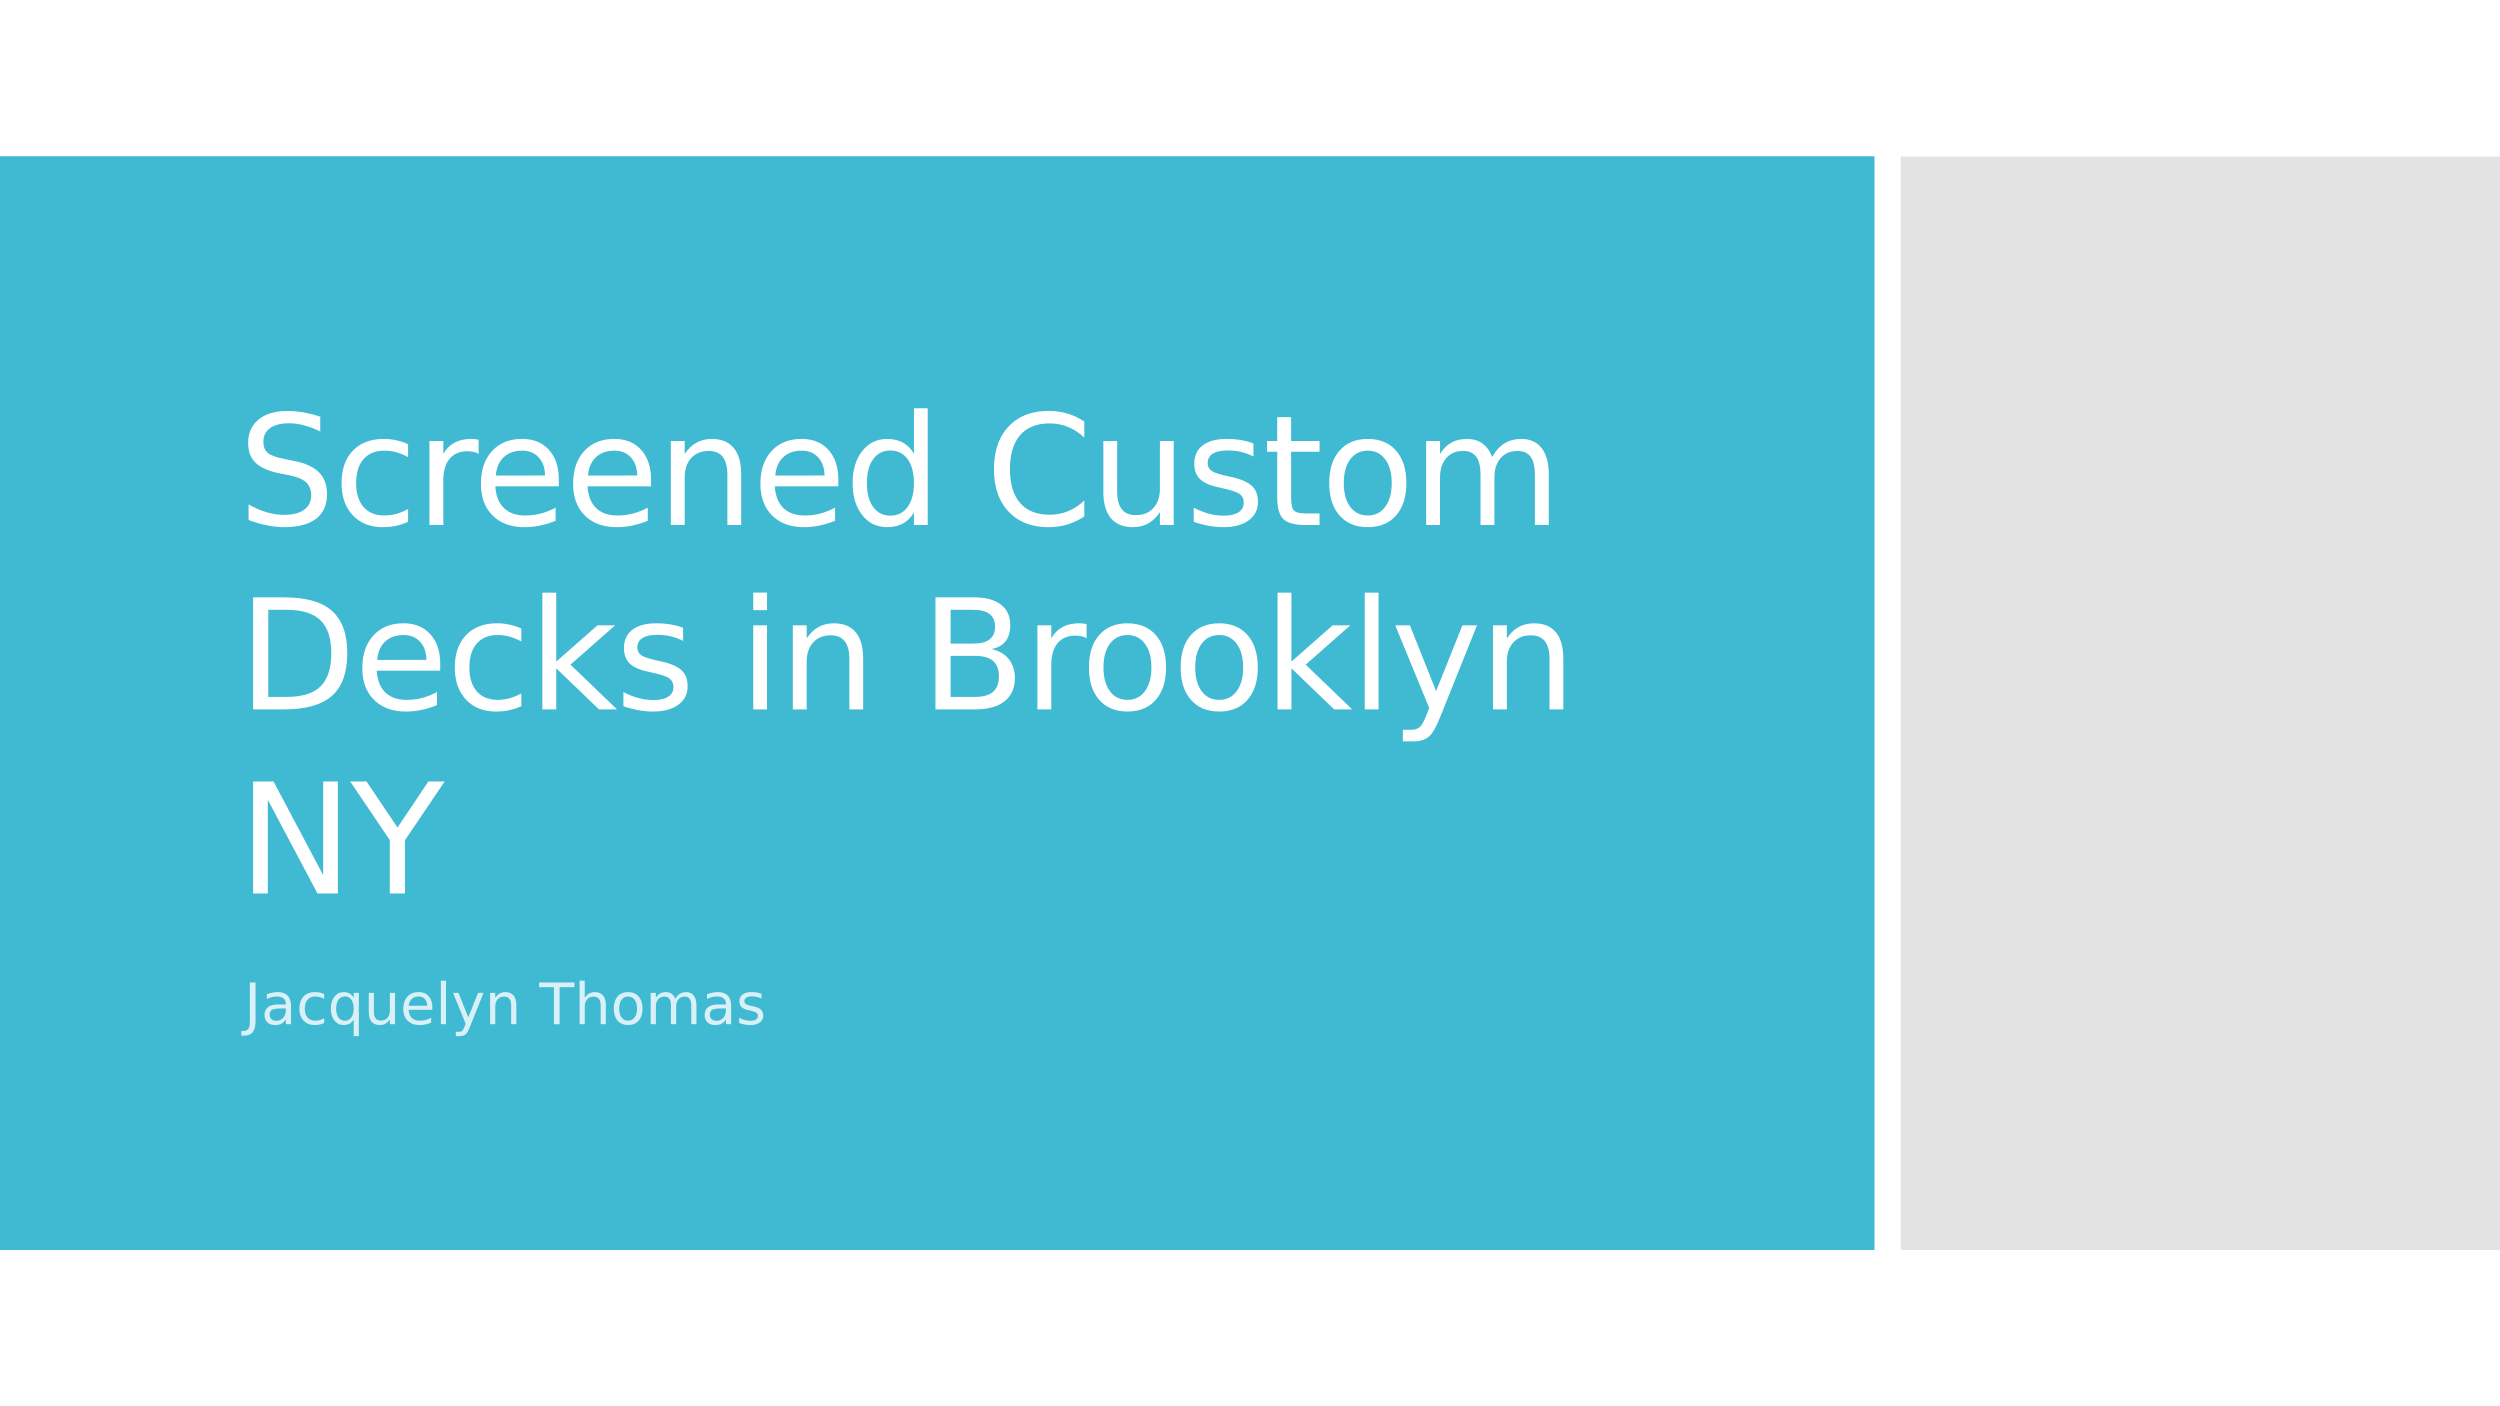 <svg xmlns="http://www.w3.org/2000/svg" xmlns:xlink="http://www.w3.org/1999/xlink" width="1280" height="720" viewBox="0 0 960 540"><defs><symbol overflow="visible" id="glyph0-0"><path d="M2.938 10.422v-52.016h29.5v52.016zm3.312-3.28h22.906v-45.423H6.25zm0 0"/></symbol><symbol overflow="visible" id="glyph0-1"><path d="M31.578-41.594v5.672c-2.21-1.062-4.293-1.848-6.25-2.36-1.96-.52-3.855-.78-5.687-.78-3.167 0-5.61.617-7.328 1.843-1.718 1.232-2.578 2.978-2.578 5.236 0 1.906.57 3.343 1.72 4.312 1.144.97 3.312 1.75 6.5 2.344l3.515.72c4.33.835 7.53 2.292 9.593 4.374 2.07 2.086 3.11 4.87 3.11 8.36 0 4.167-1.403 7.327-4.204 9.483C27.175-.243 23.08.827 17.687.827c-2.032 0-4.2-.23-6.5-.687C8.895-.315 6.52-1 4.061-1.905V-7.89c2.364 1.324 4.676 2.324 6.938 3 2.27.667 4.5 1 6.688 1 3.32 0 5.882-.65 7.687-1.954 1.813-1.312 2.72-3.176 2.72-5.593 0-2.114-.654-3.766-1.954-4.954-1.292-1.188-3.417-2.083-6.374-2.688l-3.547-.688c-4.345-.863-7.486-2.218-9.423-4.062-1.938-1.844-2.906-4.406-2.906-7.688 0-3.8 1.337-6.797 4.016-8.984 2.676-2.195 6.367-3.297 11.078-3.297 2.02 0 4.078.188 6.172.563 2.094.367 4.235.914 6.422 1.64zm0 0"/></symbol><symbol overflow="visible" id="glyph0-2"><path d="M28.78-31.03v4.952c-1.5-.82-3.007-1.438-4.514-1.844a17.09 17.09 0 0 0-4.563-.625c-3.437 0-6.11 1.09-8.015 3.266-1.9 2.178-2.844 5.233-2.844 9.17 0 3.938.945 7 2.844 9.188 1.906 2.18 4.578 3.266 8.015 3.266 1.54 0 3.063-.203 4.563-.61 1.507-.414 3.015-1.04 4.515-1.875v4.906A21.932 21.932 0 0 1 24.188.312c-1.585.344-3.273.516-5.062.516C14.27.828 10.41-.695 7.547-3.75 4.68-6.8 3.25-10.922 3.25-16.11c0-5.257 1.44-9.394 4.328-12.406 2.895-3.02 6.86-4.53 11.89-4.53 1.634 0 3.227.17 4.782.515 1.563.335 3.07.835 4.53 1.5zm0 0"/></symbol><symbol overflow="visible" id="glyph0-3"><path d="M24.25-27.313a6.84 6.84 0 0 0-1.938-.75c-.7-.164-1.468-.25-2.312-.25-3 0-5.305.977-6.906 2.922-1.606 1.95-2.406 4.745-2.406 8.39V0h-5.33v-32.266h5.33v5.016c1.113-1.957 2.562-3.41 4.343-4.36 1.79-.956 3.962-1.437 6.517-1.437.363 0 .765.027 1.203.078.445.044.94.118 1.484.22zm0 0"/></symbol><symbol overflow="visible" id="glyph0-4"><path d="M33.156-17.453v2.594H8.78c.228 3.65 1.33 6.43 3.298 8.344 1.97 1.907 4.71 2.86 8.235 2.86 2.03 0 4-.25 5.906-.75 1.913-.5 3.815-1.25 5.702-2.25v5.015a31.406 31.406 0 0 1-5.86 1.827c-1.992.426-4.01.64-6.062.64-5.156 0-9.242-1.49-12.25-4.483-3-3-4.5-7.05-4.5-12.156 0-5.282 1.426-9.473 4.28-12.58 2.853-3.1 6.704-4.655 11.548-4.655 4.332 0 7.758 1.402 10.28 4.203 2.533 2.793 3.798 6.59 3.798 11.39zm-5.297-1.563c-.044-2.894-.856-5.207-2.438-6.937-1.586-1.727-3.684-2.594-6.297-2.594-2.96 0-5.328.84-7.11 2.516-1.773 1.667-2.792 4.014-3.062 7.046zm0 0"/></symbol><symbol overflow="visible" id="glyph0-5"><path d="M32.375-19.47V0h-5.297v-19.297c0-3.05-.594-5.336-1.78-6.86-1.19-1.52-2.978-2.28-5.36-2.28-2.868 0-5.125.917-6.782 2.75-1.648 1.824-2.47 4.308-2.47 7.453L10.69 0h-5.33v-32.266h5.33v5.016c1.27-1.938 2.765-3.383 4.484-4.344 1.72-.968 3.695-1.453 5.937-1.453 3.706 0 6.507 1.152 8.406 3.453 1.906 2.293 2.86 5.668 2.86 10.125zm0 0"/></symbol><symbol overflow="visible" id="glyph0-6"><path d="M26.797-27.375v-17.453h5.297V0h-5.297v-4.844c-1.117 1.93-2.527 3.356-4.235 4.282-1.7.925-3.734 1.39-6.11 1.39-3.897 0-7.073-1.55-9.53-4.656-2.45-3.113-3.672-7.207-3.672-12.28 0-5.064 1.223-9.15 3.672-12.267 2.457-3.113 5.633-4.672 9.53-4.672 2.376 0 4.41.47 6.11 1.406 1.708.93 3.118 2.35 4.235 4.265zM8.734-16.11c0 3.907.8 6.97 2.407 9.188 1.602 2.22 3.805 3.328 6.61 3.328 2.8 0 5.008-1.11 6.625-3.328 1.613-2.22 2.422-5.28 2.422-9.187 0-3.894-.81-6.953-2.422-9.17-1.617-2.22-3.824-3.33-6.625-3.33-2.805 0-5.008 1.11-6.61 3.33-1.605 2.218-2.406 5.276-2.406 9.17zm0 0"/></symbol><symbol overflow="visible" id="glyph0-8"><path d="M38-39.703v6.14c-1.96-1.82-4.047-3.18-6.266-4.078-2.218-.907-4.578-1.36-7.078-1.36-4.918 0-8.683 1.508-11.297 4.516-2.606 3-3.907 7.34-3.907 13.015 0 5.67 1.3 10.01 3.906 13.017 2.613 3 6.378 4.5 11.296 4.5 2.5 0 4.86-.445 7.078-1.344 2.22-.906 4.305-2.27 6.266-4.094v6.078a23.71 23.71 0 0 1-6.47 3.11C29.26.483 26.853.827 24.313.827c-6.51 0-11.64-1.988-15.39-5.97-3.742-3.987-5.61-9.428-5.61-16.327 0-6.905 1.868-12.35 5.61-16.343 3.75-3.988 8.88-5.984 15.39-5.984 2.57 0 4.993.344 7.266 1.03A23 23 0 0 1 38-39.702zm0 0"/></symbol><symbol overflow="visible" id="glyph0-9"><path d="M5.016-12.734v-19.532h5.296v19.328c0 3.055.594 5.344 1.782 6.876 1.195 1.523 2.984 2.28 5.36 2.28 2.862 0 5.124-.91 6.78-2.734 1.664-1.82 2.5-4.304 2.5-7.453v-18.296h5.297V0h-5.296v-4.953c-1.293 1.96-2.79 3.414-4.484 4.36-1.7.945-3.672 1.42-5.922 1.42-3.7 0-6.512-1.147-8.437-3.452-1.917-2.3-2.874-5.672-2.874-10.11zm13.328-20.313zm0 0"/></symbol><symbol overflow="visible" id="glyph0-10"><path d="M26.125-31.313v5.016c-1.5-.77-3.06-1.348-4.672-1.734a21.494 21.494 0 0 0-5-.58c-2.637 0-4.61.407-5.922 1.22-1.31.804-1.967 2.01-1.967 3.624 0 1.23.468 2.196 1.406 2.89.936.7 2.827 1.368 5.67 2l1.813.407c3.77.814 6.445 1.954 8.03 3.423 1.583 1.47 2.376 3.516 2.376 6.14 0 3-1.188 5.376-3.563 7.126C21.93-.04 18.672.827 14.517.827c-1.732 0-3.533-.168-5.408-.5C7.24-.004 5.272-.508 3.202-1.188v-5.468c1.957 1.023 3.883 1.79 5.78 2.297a21.73 21.73 0 0 0 5.658.766c2.49 0 4.407-.426 5.75-1.28 1.344-.864 2.016-2.07 2.016-3.626 0-1.438-.484-2.54-1.453-3.313-.97-.77-3.094-1.507-6.375-2.218l-1.844-.44c-3.28-.686-5.656-1.74-7.125-3.17-1.462-1.438-2.188-3.4-2.188-5.89 0-3.04 1.07-5.384 3.22-7.032 2.155-1.657 5.21-2.485 9.17-2.485 1.958 0 3.8.15 5.532.438 1.726.294 3.32.727 4.78 1.297zm0 0"/></symbol><symbol overflow="visible" id="glyph0-11"><path d="M10.797-41.422v9.156H21.72v4.125H10.796v17.515c0 2.625.36 4.313 1.078 5.063.727.75 2.195 1.125 4.406 1.125h5.44V0h-5.44c-4.093 0-6.92-.758-8.483-2.28C6.242-3.814 5.47-6.595 5.47-10.626V-28.14H1.577v-4.126h3.89v-9.156zm0 0"/></symbol><symbol overflow="visible" id="glyph0-12"><path d="M18.063-28.547c-2.844 0-5.094 1.11-6.75 3.328-1.65 2.22-2.47 5.26-2.47 9.11 0 3.868.817 6.907 2.454 9.126 1.644 2.218 3.898 3.328 6.765 3.328 2.82 0 5.055-1.114 6.704-3.344 1.656-2.227 2.484-5.266 2.484-9.11 0-3.82-.828-6.847-2.484-9.078-1.65-2.238-3.883-3.36-6.703-3.36zm0-4.5c4.613 0 8.234 1.5 10.86 4.5 2.632 2.992 3.952 7.137 3.952 12.438 0 5.282-1.32 9.43-3.953 12.438-2.625 3-6.246 4.5-10.86 4.5-4.625 0-8.25-1.5-10.875-4.5C4.563-6.68 3.25-10.828 3.25-16.11c0-5.3 1.313-9.445 3.938-12.437 2.625-3 6.25-4.5 10.875-4.5zm0 0"/></symbol><symbol overflow="visible" id="glyph0-13"><path d="M30.688-26.078c1.32-2.375 2.906-4.13 4.75-5.266 1.843-1.133 4.015-1.703 6.515-1.703 3.352 0 5.942 1.18 7.766 3.53 1.82 2.357 2.733 5.704 2.733 10.048V0h-5.328v-19.297c0-3.094-.547-5.39-1.64-6.89-1.094-1.5-2.766-2.25-5.016-2.25-2.743 0-4.907.917-6.5 2.75-1.595 1.824-2.392 4.308-2.392 7.453V0H26.25v-19.297c0-3.113-.555-5.414-1.656-6.906-1.094-1.488-2.782-2.235-5.063-2.235-2.71 0-4.858.918-6.452 2.75-1.594 1.836-2.39 4.32-2.39 7.454V0h-5.33v-32.266h5.33v5.016c1.207-1.977 2.656-3.438 4.343-4.375 1.697-.945 3.708-1.422 6.033-1.422 2.343 0 4.332.602 5.968 1.797 1.646 1.188 2.865 2.914 3.657 5.172zm0 0"/></symbol><symbol overflow="visible" id="glyph0-14"><path d="M11.61-38.234V-4.78h7.03c5.938 0 10.282-1.345 13.032-4.032 2.758-2.688 4.14-6.93 4.14-12.735 0-5.758-1.382-9.976-4.14-12.656-2.75-2.688-7.094-4.03-13.03-4.03zm-5.813-4.782H17.75c8.332 0 14.445 1.735 18.344 5.203 3.906 3.47 5.86 8.89 5.86 16.266 0 7.418-1.966 12.867-5.892 16.344C32.145-1.733 26.04 0 17.75 0H5.797zm0 0"/></symbol><symbol overflow="visible" id="glyph0-15"><path d="M5.36-44.828h5.327v26.484L26.5-32.266h6.78L16.157-17.172 34 0h-6.922l-16.39-15.766V0h-5.33zm0 0"/></symbol><symbol overflow="visible" id="glyph0-16"><path d="M5.563-32.266h5.296V0H5.562zm0-12.562h5.296v6.72H5.562zm0 0"/></symbol><symbol overflow="visible" id="glyph0-17"><path d="M11.61-20.547V-4.78h9.328c3.132 0 5.453-.646 6.953-1.94 1.508-1.3 2.266-3.284 2.266-5.952 0-2.687-.758-4.672-2.265-5.953-1.5-1.28-3.82-1.922-6.953-1.922zm0-17.687v12.968h8.61c2.843 0 4.96-.53 6.358-1.593 1.395-1.07 2.094-2.703 2.094-4.89 0-2.164-.7-3.785-2.094-4.86-1.398-1.08-3.515-1.624-6.36-1.624zm-5.813-4.782h14.86c4.437 0 7.85.922 10.25 2.766 2.405 1.844 3.61 4.47 3.61 7.875 0 2.625-.62 4.72-1.845 6.28-1.23 1.556-3.04 2.525-5.422 2.907 2.863.618 5.086 1.9 6.672 3.844 1.582 1.95 2.375 4.383 2.375 7.297 0 3.844-1.31 6.813-3.922 8.906C29.77-1.048 26.055 0 21.235 0H5.796zm0 0"/></symbol><symbol overflow="visible" id="glyph0-18"><path d="M5.563-44.828h5.296V0H5.562zm0 0"/></symbol><symbol overflow="visible" id="glyph0-19"><path d="M18.984 3c-1.5 3.844-2.964 6.348-4.39 7.516-1.418 1.164-3.313 1.75-5.688 1.75H4.672V7.844h3.11c1.456 0 2.585-.352 3.39-1.047.812-.688 1.707-2.32 2.687-4.89l.953-2.423L1.75-32.266h5.625L17.453-7.03l10.094-25.236h5.61zm0 0"/></symbol><symbol overflow="visible" id="glyph0-20"><path d="M5.797-43.016h7.828L32.703-7.03v-35.986h5.64V0h-7.827L11.438-35.984V0h-5.64zm0 0"/></symbol><symbol overflow="visible" id="glyph0-21"><path d="M-.11-43.016h6.25l11.922 17.688 11.844-17.688h6.25L20.938-20.484V0h-5.844v-20.484zm0 0"/></symbol><symbol overflow="visible" id="glyph1-0"><path d="M1.094 3.89v-19.406h11V3.89zm1.234-1.218h8.547V-14.28H2.328zm0 0"/></symbol><symbol overflow="visible" id="glyph1-1"><path d="M2.156-16.03h2.172v14.905c0 1.938-.37 3.344-1.11 4.22-.73.874-1.905 1.31-3.53 1.31h-.83V2.58h.673c.97 0 1.646-.273 2.032-.812.395-.532.594-1.496.594-2.89zm0 0"/></symbol><symbol overflow="visible" id="glyph1-2"><path d="M7.547-6.047c-1.606 0-2.715.184-3.328.547-.618.367-.923.992-.923 1.875 0 .7.226 1.258.687 1.672.47.406 1.098.61 1.89.61 1.095 0 1.97-.384 2.626-1.157.664-.78 1-1.816 1-3.11v-.437zm3.937-.812V0H9.5v-1.828c-.45.73-1.012 1.273-1.688 1.625C7.146.14 6.32.313 5.345.313c-1.23 0-2.21-.344-2.938-1.032-.72-.694-1.078-1.624-1.078-2.78 0-1.352.453-2.375 1.36-3.063.906-.687 2.253-1.03 4.046-1.03H9.5v-.188c0-.915-.297-1.618-.89-2.11-.594-.5-1.434-.75-2.516-.75-.688 0-1.36.085-2.016.25a7.51 7.51 0 0 0-1.875.734v-1.828c.72-.282 1.414-.49 2.094-.625a9.7 9.7 0 0 1 2-.218c1.738 0 3.035.453 3.89 1.36.864.905 1.297 2.277 1.297 4.11zm0 0"/></symbol><symbol overflow="visible" id="glyph1-3"><path d="M10.734-11.563v1.844a7.308 7.308 0 0 0-1.687-.686 6.35 6.35 0 0 0-1.703-.235c-1.282 0-2.278.406-2.985 1.218C3.647-8.61 3.296-7.47 3.296-6c0 1.47.35 2.61 1.062 3.422.706.812 1.702 1.22 2.984 1.22.57 0 1.14-.08 1.703-.236a8.073 8.073 0 0 0 1.687-.687v1.81a7.744 7.744 0 0 1-1.718.58A8.567 8.567 0 0 1 7.14.312c-1.812 0-3.257-.567-4.327-1.704C1.75-2.536 1.218-4.07 1.218-6c0-1.97.534-3.516 1.608-4.64C3.91-11.767 5.39-12.33 7.266-12.33c.6 0 1.195.062 1.78.187.583.124 1.145.32 1.688.578zm0 0"/></symbol><symbol overflow="visible" id="glyph1-4"><path d="M3.25-6c0 1.45.297 2.59.89 3.422.602.824 1.43 1.234 2.485 1.234 1.04 0 1.86-.41 2.453-1.234.602-.832.906-1.973.906-3.422 0-1.457-.304-2.598-.906-3.422-.594-.832-1.414-1.25-2.453-1.25-1.055 0-1.883.418-2.484 1.25-.593.824-.89 1.965-.89 3.422zm6.734 4.188c-.406.718-.93 1.257-1.562 1.61-.637.343-1.4.514-2.28.514-1.462 0-2.65-.578-3.564-1.734-.906-1.164-1.36-2.69-1.36-4.578 0-1.895.454-3.422 1.36-4.578.914-1.164 2.102-1.75 3.563-1.75.883 0 1.645.18 2.282.53.633.345 1.156.876 1.562 1.595v-1.828h1.985V4.577H9.983zm0 0"/></symbol><symbol overflow="visible" id="glyph1-5"><path d="M1.875-4.75v-7.28h1.97v7.202c0 1.148.217 2.008.655 2.578.445.563 1.117.844 2.016.844 1.062 0 1.898-.336 2.515-1.016.626-.687.94-1.613.94-2.78v-6.83h1.983V0H9.97v-1.844C9.487-1.114 8.93-.57 8.296-.22c-.637.353-1.37.532-2.203.532-1.387 0-2.438-.425-3.157-1.28-.71-.864-1.062-2.126-1.062-3.782zm4.97-7.578zm0 0"/></symbol><symbol overflow="visible" id="glyph1-6"><path d="M12.36-6.516v.97H3.28c.083 1.366.49 2.405 1.22 3.124.738.71 1.766 1.063 3.078 1.063.758 0 1.492-.093 2.203-.28a10.11 10.11 0 0 0 2.126-.844V-.61c-.71.305-1.437.532-2.187.688-.743.156-1.497.234-2.267.234-1.918 0-3.437-.554-4.562-1.67-1.117-1.126-1.67-2.634-1.67-4.533 0-1.977.53-3.548 1.593-4.704 1.062-1.156 2.492-1.734 4.296-1.734 1.624 0 2.906.523 3.843 1.562.938 1.043 1.406 2.46 1.406 4.25zm-1.97-.578c-.023-1.082-.328-1.94-.92-2.578-.587-.644-1.36-.97-2.33-.97-1.105 0-1.992.314-2.656.94-.668.616-1.046 1.49-1.14 2.624zm0 0"/></symbol><symbol overflow="visible" id="glyph1-7"><path d="M2.078-16.72h1.97V0h-1.97zm0 0"/></symbol><symbol overflow="visible" id="glyph1-8"><path d="M7.078 1.125c-.562 1.426-1.11 2.36-1.64 2.797-.524.437-1.23.656-2.125.656h-1.58V2.922h1.173c.54 0 .96-.133 1.266-.39.3-.25.633-.86 1-1.83l.344-.89L.656-12.03H2.75l3.766 9.405 3.75-9.406h2.093zm0 0"/></symbol><symbol overflow="visible" id="glyph1-9"><path d="M12.078-7.266V0h-1.984v-7.203c0-1.133-.227-1.984-.672-2.547-.438-.57-1.102-.86-1.985-.86-1.074 0-1.917.344-2.53 1.032-.618.68-.923 1.605-.923 2.78V0H2v-12.03h1.984v1.874c.47-.727 1.024-1.27 1.672-1.625.645-.365 1.383-.548 2.22-.548 1.382 0 2.43.433 3.14 1.297.707.854 1.062 2.108 1.062 3.764zm0 0"/></symbol><symbol overflow="visible" id="glyph1-11"><path d="M-.063-16.03H13.5v1.81H7.812V0H5.626v-14.22H-.063zm0 0"/></symbol><symbol overflow="visible" id="glyph1-12"><path d="M12.078-7.266V0h-1.984v-7.203c0-1.133-.227-1.984-.672-2.547-.438-.57-1.102-.86-1.985-.86-1.074 0-1.917.344-2.53 1.032-.618.68-.923 1.605-.923 2.78V0H2v-16.72h1.984v6.564c.47-.727 1.024-1.27 1.672-1.625.645-.365 1.383-.548 2.22-.548 1.382 0 2.43.433 3.14 1.297.707.854 1.062 2.108 1.062 3.764zm0 0"/></symbol><symbol overflow="visible" id="glyph1-13"><path d="M6.734-10.64c-1.062 0-1.902.413-2.515 1.234-.618.824-.923 1.96-.923 3.406 0 1.438.305 2.574.922 3.406C4.83-1.77 5.67-1.36 6.733-1.36c1.05 0 1.883-.413 2.5-1.25.614-.83.922-1.96.922-3.39 0-1.426-.308-2.555-.922-3.39-.617-.833-1.45-1.25-2.5-1.25zm0-1.688c1.72 0 3.067.562 4.047 1.687.978 1.117 1.47 2.663 1.47 4.64 0 1.97-.492 3.516-1.47 4.64C9.8-.24 8.454.314 6.735.314c-1.73 0-3.086-.555-4.062-1.672C1.702-2.483 1.22-4.03 1.22-6c0-1.977.483-3.523 1.452-4.64.976-1.126 2.332-1.688 4.062-1.688zm0 0"/></symbol><symbol overflow="visible" id="glyph1-14"><path d="M11.438-9.72c.5-.882 1.093-1.538 1.78-1.967.688-.426 1.493-.64 2.423-.64 1.25 0 2.212.444 2.89 1.327.69.875 1.032 2.12 1.032 3.734V0h-1.984v-7.203c0-1.145-.21-2-.625-2.563-.406-.562-1.027-.843-1.86-.843-1.023 0-1.827.344-2.42 1.032-.595.68-.892 1.605-.892 2.78V0h-2v-7.203c0-1.156-.202-2.008-.608-2.563-.406-.562-1.04-.843-1.89-.843-1.012 0-1.813.344-2.407 1.032-.594.687-.89 1.617-.89 2.78V0H2v-12.03h1.984v1.874c.446-.74.985-1.285 1.61-1.64.633-.352 1.39-.532 2.265-.532.863 0 1.6.226 2.218.672.613.45 1.067 1.094 1.36 1.937zm0 0"/></symbol><symbol overflow="visible" id="glyph1-15"><path d="M9.75-11.672v1.86a7.99 7.99 0 0 0-3.61-.86c-.992 0-1.73.152-2.218.453-.492.306-.735.76-.735 1.36 0 .462.176.82.532 1.08.35.26 1.053.51 2.108.75l.688.14c1.394.304 2.39.73 2.984 1.28.594.544.89 1.31.89 2.298 0 1.117-.445 2-1.328 2.656-.886.648-2.1.97-3.64.97-.65-.002-1.32-.064-2.016-.19-.7-.124-1.437-.311-2.219-.56v-2.048c.727.386 1.446.67 2.157.86.72.187 1.422.28 2.11.28.937 0 1.655-.156 2.155-.468.5-.32.75-.774.75-1.36 0-.53-.184-.937-.547-1.22-.368-.288-1.157-.57-2.375-.842L4.75-5.39C3.52-5.65 2.633-6.048 2.094-6.58c-.543-.53-.813-1.266-.813-2.203 0-1.126.4-1.993 1.204-2.61.8-.626 1.938-.938 3.407-.938.74 0 1.426.058 2.063.172a8.716 8.716 0 0 1 1.797.484zm0 0"/></symbol><filter id="alpha" filterUnits="objectBoundingBox" x="0%" y="0%" width="100%" height="100%"><feColorMatrix in="SourceGraphic" values="0 0 0 0 1 0 0 0 0 1 0 0 0 0 1 0 0 0 1 0"/></filter><mask id="mask0"><path fill-opacity=".5" d="M0 0h960v540H0z" filter="url(#alpha)"/></mask><clipPath id="clip2"><path d="M.898 0H231v420H.898zm0 0"/></clipPath><clipPath id="clip1"><path d="M0 0h231v420H0z"/></clipPath><g clip-path="url(#clip2)" id="surface5"><path d="M116.102 420H.898V0h230.3v420zm0 0" fill-rule="evenodd" fill="#c8c8c8"/></g></defs><g id="surface1"><path fill="#fff" d="M0 0h960v540H0z"/><path fill="#fff" d="M0 0h960v540H0z"/><path d="M359.898 480H0V60h719.8v420zm0 0" fill-rule="evenodd" fill="#40bad2"/><use xlink:href="#surface5" transform="translate(729 60)" mask="url(#mask0)"/><use xlink:href="#glyph0-1" x="91.4" y="201.6" fill="#fff"/><use xlink:href="#glyph0-2" x="127.921" y="201.6" fill="#fff"/><use xlink:href="#glyph0-3" x="159.545" y="201.6" fill="#fff"/><use xlink:href="#glyph0-4" x="181.434" y="201.6" fill="#fff"/><use xlink:href="#glyph0-4" x="216.834" y="201.6" fill="#fff"/><use xlink:href="#glyph0-5" x="252.234" y="201.6" fill="#fff"/><use xlink:href="#glyph0-4" x="288.755" y="201.6" fill="#fff"/><use xlink:href="#glyph0-6" x="324.155" y="201.6" fill="#fff"/><use xlink:href="#glyph0-7" x="360.676" y="201.6" fill="#fff"/><use xlink:href="#glyph0-8" x="378.376" y="201.6" fill="#fff"/><use xlink:href="#glyph0-9" x="418.673" y="201.6" fill="#fff"/><use xlink:href="#glyph0-10" x="455.194" y="201.6" fill="#fff"/><use xlink:href="#glyph0-11" x="484.989" y="201.6" fill="#fff"/><use xlink:href="#glyph0-12" x="507.173" y="201.6" fill="#fff"/><use xlink:href="#glyph0-13" x="542.278" y="201.6" fill="#fff"/><use xlink:href="#glyph0-7" x="598.859" y="201.6" fill="#fff"/><use xlink:href="#glyph0-14" x="91.4" y="272.4" fill="#fff"/><use xlink:href="#glyph0-4" x="135.886" y="272.4" fill="#fff"/><use xlink:href="#glyph0-2" x="171.404" y="272.4" fill="#fff"/><use xlink:href="#glyph0-15" x="202.91" y="272.4" fill="#fff"/><use xlink:href="#glyph0-10" x="236.186" y="272.4" fill="#fff"/><use xlink:href="#glyph0-7" x="265.863" y="272.4" fill="#fff"/><use xlink:href="#glyph0-16" x="283.681" y="272.4" fill="#fff"/><use xlink:href="#glyph0-5" x="299.08" y="272.4" fill="#fff"/><use xlink:href="#glyph0-7" x="335.601" y="272.4" fill="#fff"/><use xlink:href="#glyph0-17" x="353.419" y="272.4" fill="#fff"/><use xlink:href="#glyph0-3" x="393.008" y="272.4" fill="#fff"/><use xlink:href="#glyph0-12" x="414.897" y="272.4" fill="#fff"/><use xlink:href="#glyph0-12" x="450.12" y="272.4" fill="#fff"/><use xlink:href="#glyph0-15" x="485.225" y="272.4" fill="#fff"/><use xlink:href="#glyph0-18" x="518.501" y="272.4" fill="#fff"/><use xlink:href="#glyph0-19" x="534.018" y="272.4" fill="#fff"/><use xlink:href="#glyph0-5" x="567.943" y="272.4" fill="#fff"/><use xlink:href="#glyph0-7" x="604.464" y="272.4" fill="#fff"/><use xlink:href="#glyph0-20" x="91.4" y="343.1" fill="#fff"/><use xlink:href="#glyph0-21" x="134.588" y="343.1" fill="#fff"/><g fill="#d9f1f6"><use xlink:href="#glyph1-1" x="93.8" y="393.3"/><use xlink:href="#glyph1-2" x="100.268" y="393.3"/></g><g fill="#d9f1f6"><use xlink:href="#glyph1-3" x="113.754" y="393.3"/><use xlink:href="#glyph1-4" x="125.832" y="393.3"/></g><use xlink:href="#glyph1-5" x="139.736" y="393.3" fill="#d9f1f6"/><use xlink:href="#glyph1-6" x="153.64" y="393.3" fill="#d9f1f6"/><g fill="#d9f1f6"><use xlink:href="#glyph1-7" x="167.214" y="393.3"/><use xlink:href="#glyph1-8" x="173.308" y="393.3"/></g><use xlink:href="#glyph1-9" x="186.2" y="393.3" fill="#d9f1f6"/><use xlink:href="#glyph1-10" x="200.17" y="393.3" fill="#d9f1f6"/><use xlink:href="#glyph1-11" x="207.078" y="393.3" fill="#d9f1f6"/><use xlink:href="#glyph1-12" x="220.564" y="393.3" fill="#d9f1f6"/><use xlink:href="#glyph1-13" x="234.468" y="393.3" fill="#d9f1f6"/><use xlink:href="#glyph1-14" x="247.866" y="393.3" fill="#d9f1f6"/><use xlink:href="#glyph1-2" x="269.272" y="393.3" fill="#d9f1f6"/><use xlink:href="#glyph1-15" x="282.67" y="393.3" fill="#d9f1f6"/><script>document.getElementsByTagName(&quot;svg&quot;)[0].addEventListener(&quot;click&quot;, sendClickToParentDocument, false);function sendClickToParentDocument(evt){ var target = evt.target; if(target.correspondingUseElement){ target = target.correspondingUseElement;} if (window.parent.svgElementClicked){ window.parent.svgElementClicked(target, &apos;click&apos;, evt.clientX,evt.clientY); } else { console.log(&quot;You clicked &apos;&quot; + target.id + &quot;&apos; which is a &quot; + target.nodeName + &quot; element&quot;);}}document.getElementsByTagName(&quot;svg&quot;)[0].addEventListener(&quot;mousemove&quot;, sendMouseToParentDocument, false);function sendMouseToParentDocument(evt){ var target = evt.target; if(target.correspondingUseElement) { target = target.correspondingUseElement; } if (window.parent.svgElementClicked){ window.parent.svgElementClicked(target, &apos;mousemove&apos;, evt.clientX,evt.clientY); } else { console.log(&quot;You clicked &apos;&quot; + target.id + &quot;&apos; which is a &quot; + target.nodeName + &quot; element&quot;);}}</script></g></svg>
